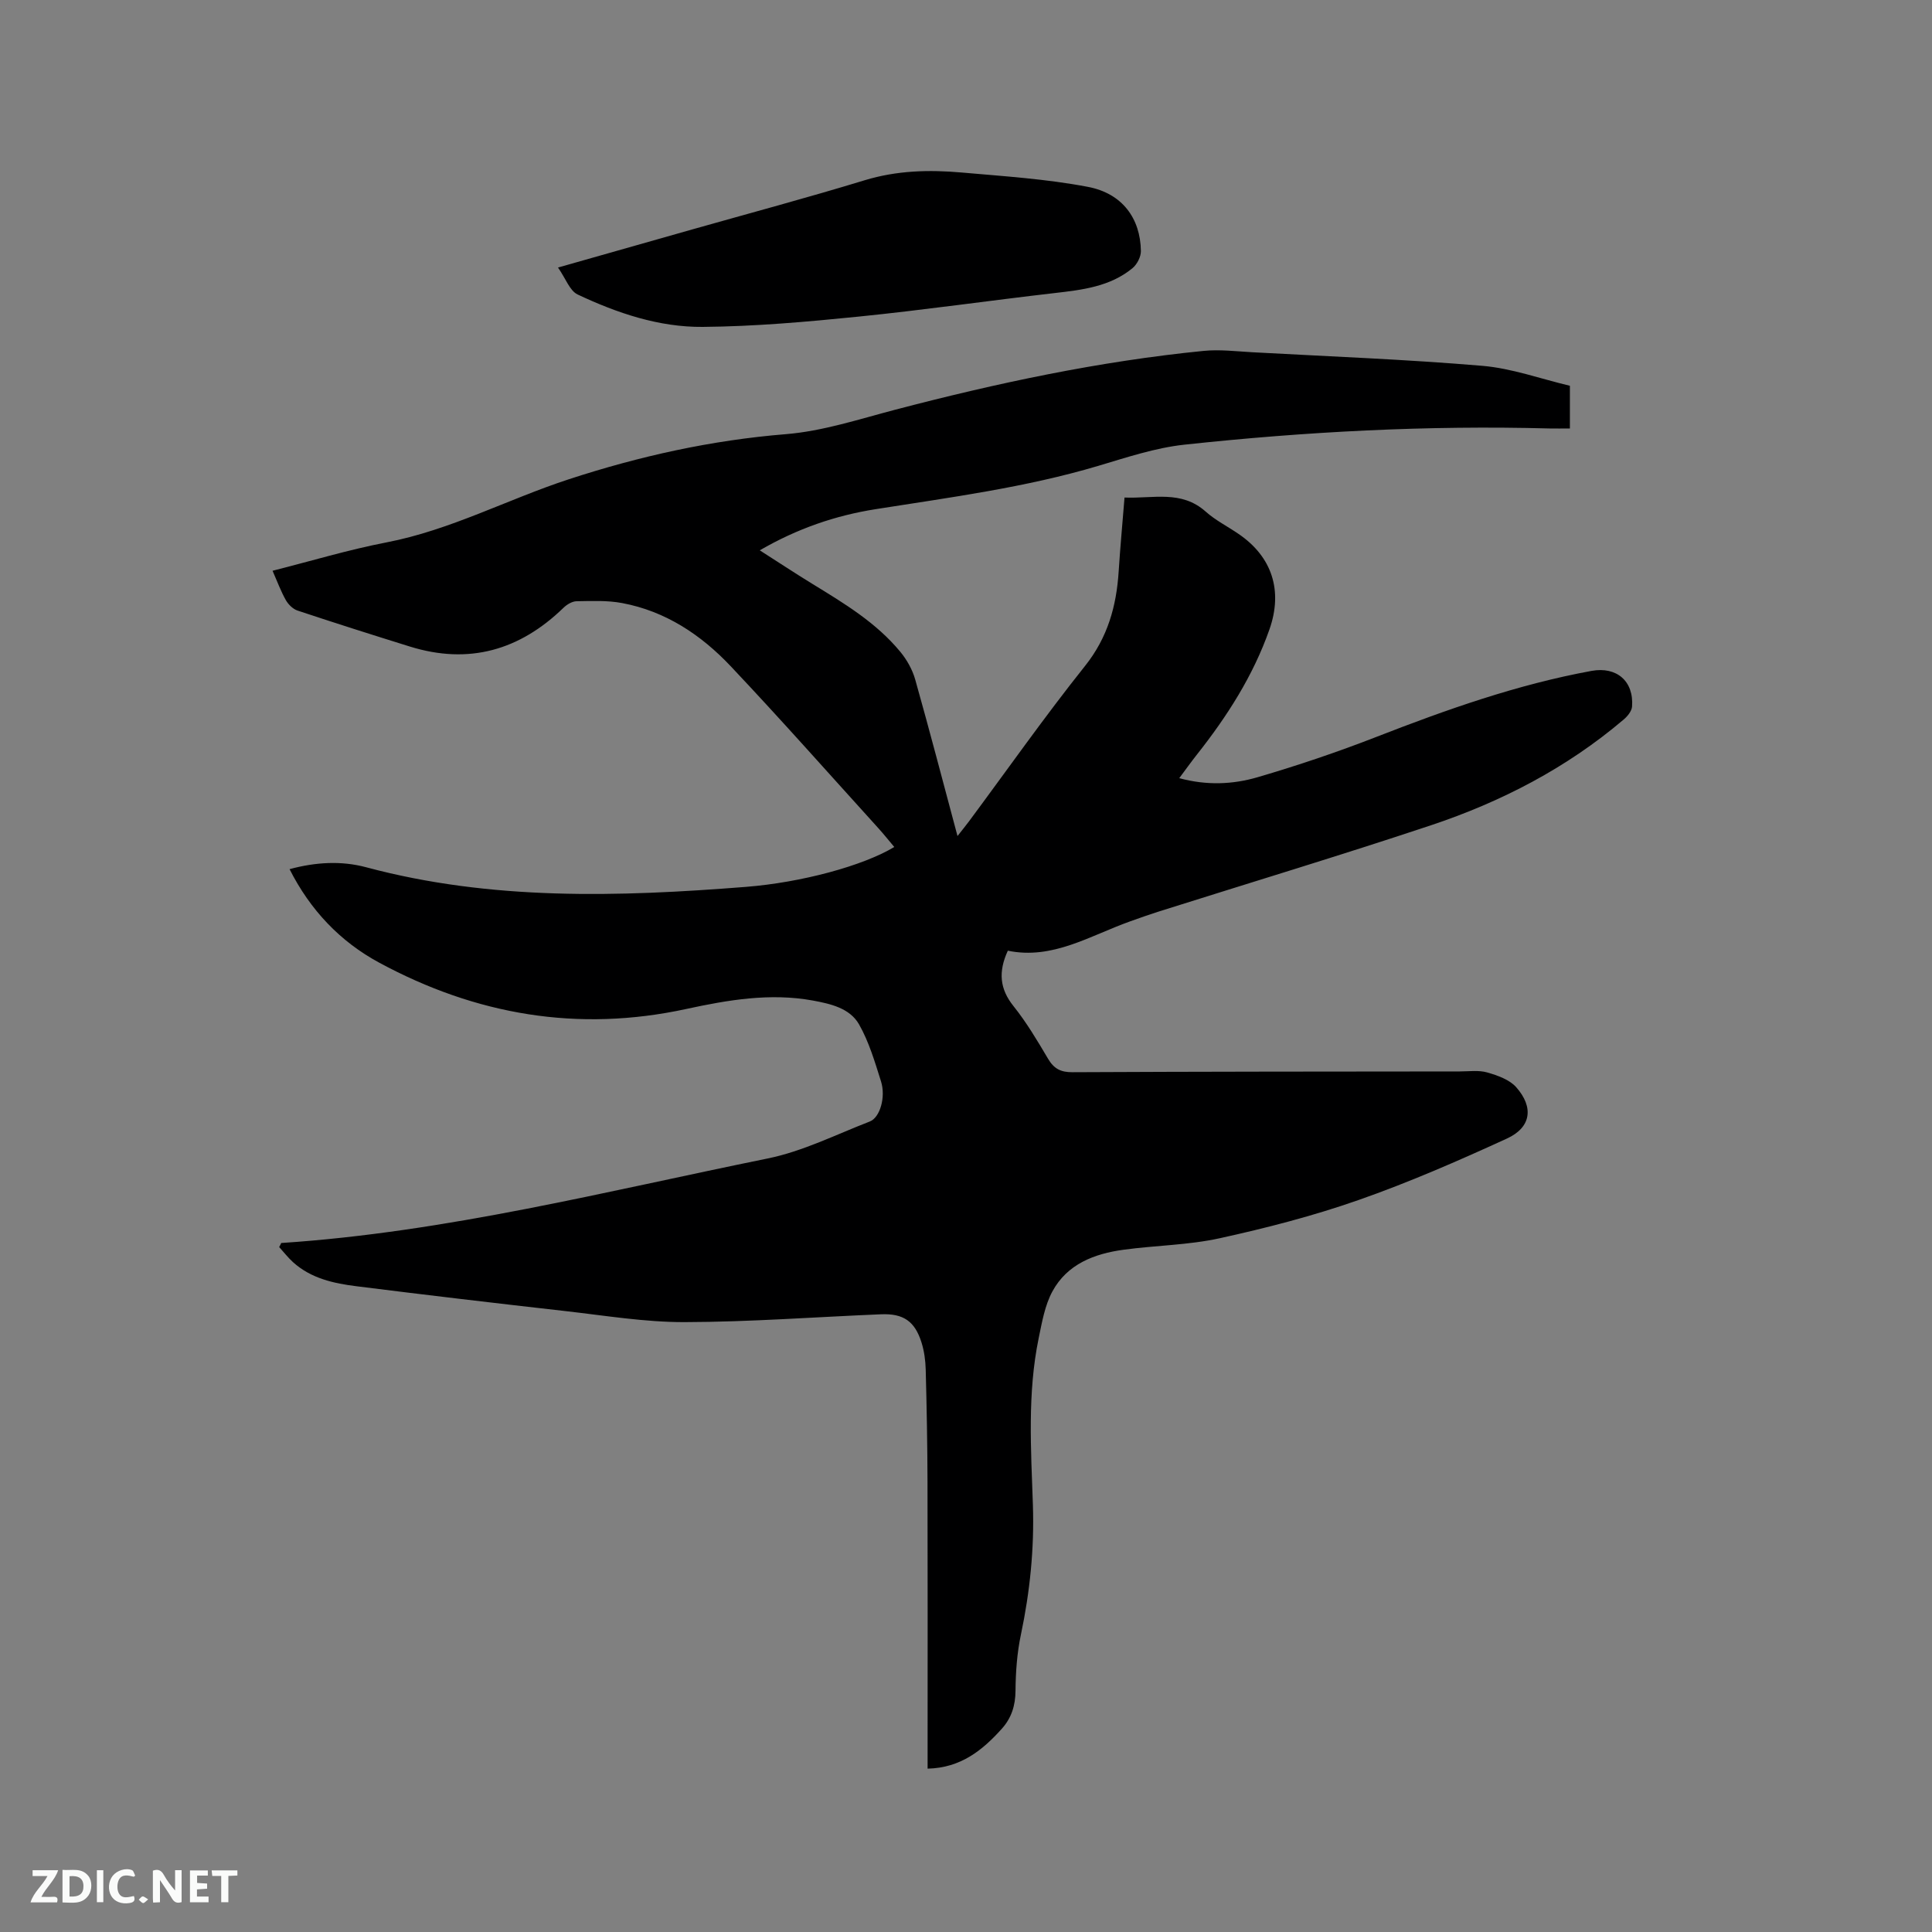 <svg enable-background="new 0 0 400 400" viewBox="0 0 400 400" xmlns="http://www.w3.org/2000/svg"><rect x="0" y="0" width="400" height="400" fill="#808080" stroke="none"/><path d="m58.22 257.35c34.2-2.25 67.32-10.72 100.72-17.5 7.27-1.48 14.15-4.95 21.15-7.66 2.11-.82 3.33-5.06 2.32-8.28-1.27-4.03-2.49-8.19-4.55-11.82-1.92-3.37-5.9-4.26-9.57-4.94-8.85-1.62-17.63-.11-26.17 1.74-22.5 4.89-43.6 1.22-63.59-9.57-8.08-4.36-14.28-10.86-18.58-19.37 5.38-1.46 10.72-1.77 15.83-.4 25.95 6.95 52.25 6.15 78.64 4.07 11.52-.91 24.26-4.36 30.73-8.26-1.1-1.3-2.13-2.6-3.24-3.83-10.19-11.23-20.23-22.59-30.64-33.61-6.12-6.48-13.47-11.38-22.45-13.06-3.07-.58-6.31-.43-9.46-.38-.91.02-1.99.67-2.69 1.35-9.07 8.8-19.59 11.83-31.81 8.03-7.78-2.42-15.54-4.88-23.26-7.45-.96-.32-1.92-1.27-2.43-2.18-1.03-1.83-1.76-3.83-2.74-6.06 7.99-2.02 15.7-4.35 23.57-5.87 13.24-2.55 25.09-8.92 37.73-13.06 14.64-4.79 29.53-8.1 44.97-9.35 7.62-.62 15.12-3.09 22.59-5.05 21.03-5.51 42.24-10.04 63.89-12.19 3.34-.33 6.76.09 10.13.28 15.87.87 31.76 1.47 47.59 2.81 6.13.52 12.12 2.71 18.13 4.13v8.84c-1.53 0-2.88.03-4.23 0-25.26-.68-50.45.65-75.55 3.35-6.04.65-11.98 2.64-17.86 4.39-15.09 4.49-30.63 6.52-46.11 8.97-8.33 1.32-16.2 4.01-23.98 8.52 3.79 2.42 7.27 4.72 10.82 6.9 6.61 4.05 13.27 8.04 18.28 14.11 1.36 1.65 2.5 3.68 3.08 5.72 2.98 10.56 5.75 21.19 8.76 32.42 1.04-1.32 1.74-2.18 2.41-3.08 7.96-10.72 15.65-21.67 23.97-32.1 4.72-5.91 6.53-12.41 6.99-19.63.32-4.96.78-9.92 1.21-15.27 5.92.25 11.75-1.59 16.79 2.9 2.04 1.82 4.56 3.08 6.83 4.64 6.96 4.74 9.19 11.77 6.39 19.75-3.38 9.63-8.79 18.05-15.07 25.99-1.17 1.48-2.26 3.02-3.61 4.82 5.67 1.54 11.08 1.31 16.2-.19 8.31-2.43 16.54-5.21 24.61-8.35 14.53-5.66 29.17-10.85 44.56-13.67 5.16-.94 8.77 2.09 8.38 7.39-.07.95-.96 2.03-1.76 2.7-11.79 10.02-25.32 17.02-39.89 21.88-18.67 6.22-37.53 11.91-56.3 17.84-2.02.64-4.01 1.35-6 2.06-8.29 2.96-16.06 7.98-25.29 6.06-2.01 4.39-1.68 7.91 1.17 11.47 2.7 3.38 4.94 7.15 7.15 10.89 1.22 2.07 2.62 2.82 5.07 2.8 26.72-.13 53.45-.14 80.17-.16 1.91 0 3.92-.3 5.7.21 2.14.62 4.6 1.48 5.99 3.05 3.69 4.17 3.1 8.33-1.91 10.63-10.08 4.62-20.29 9.08-30.75 12.74-9.36 3.28-19.04 5.78-28.74 7.91-6.48 1.42-13.25 1.47-19.86 2.37-6.08.82-11.7 2.97-14.77 8.65-1.56 2.89-2.15 6.37-2.83 9.65-2.36 11.44-1.59 23-1.2 34.55.3 9.05-.61 17.96-2.48 26.83-.8 3.79-1.09 7.75-1.12 11.63-.02 3.07-.84 5.64-2.82 7.85-4.02 4.48-8.52 8.12-15.38 8.28 0-1.56 0-2.81 0-4.05 0-18.45.03-36.91-.02-55.36-.02-7.74-.17-15.48-.37-23.21-.05-1.88-.31-3.82-.87-5.61-1.39-4.43-3.78-6.04-8.41-5.84-13.55.56-27.09 1.59-40.64 1.62-8.21.02-16.44-1.35-24.64-2.28-14.42-1.63-28.84-3.33-43.24-5.14-4.74-.59-9.44-1.61-13.17-4.97-1.05-.95-1.93-2.09-2.89-3.15.17-.28.29-.56.42-.84z" fill="#000001"/><path d="m115.53 55.39c9.91-2.81 18.85-5.35 27.79-7.89 11.91-3.37 23.87-6.57 35.7-10.18 6.66-2.03 13.35-2.2 20.11-1.6 8.73.77 17.53 1.33 26.12 2.97 7.14 1.36 10.86 6.55 10.96 13.28.02 1.2-.81 2.79-1.76 3.57-4.64 3.8-10.33 4.47-16.06 5.13-13.55 1.56-27.06 3.51-40.63 4.88-10.72 1.08-21.49 2.04-32.25 2.13-9.07.08-17.74-2.85-25.92-6.71-1.63-.77-2.46-3.29-4.06-5.58z" fill="#000001"/><g fill="#fafbfa"><path d="m37.59 393.81c-.92.31-1.52.05-2-.78-.7-1.2-1.52-2.34-2.47-3.78v4.59c-.55.03-.95.05-1.41.07-.03-.37-.06-.64-.06-.91 0-1.91 0-3.81 0-5.7 1.13-.41 1.77-.03 2.29.91.62 1.11 1.38 2.14 2.31 3.19v-4.2h1.35v6.61z"/><path d="m12.94 393.88v-6.75c1.9.19 3.93-.54 5.37 1.29.8 1.01.78 2.88.03 3.97-1.37 1.97-3.4 1.51-5.4 1.49m1.45-1.22c2.04.12 2.92-.58 2.89-2.21-.03-1.51-.98-2.19-2.89-2z"/><path d="m11.81 393.87h-5.49c.68-2.18 2.47-3.48 3.51-5.45h-3.08v-1.21h5.29c-.71 2.13-2.44 3.48-3.47 5.51.86 0 1.63.04 2.39-.01.79-.05 1.14.21.85 1.16"/><path d="m39.33 393.86v-6.61h3.7v1.07h-2.22v1.52c.68.04 1.34.09 2.07.13v1.07c-.72.05-1.38.09-2.1.14v1.48h2.4v1.19h-3.85z"/><path d="m27.71 388.56c-1.15-.3-2.46-.61-3.1.64-.37.73-.41 1.93-.06 2.67.63 1.35 1.99.93 3.17.68.35.94-.01 1.32-.93 1.46-1.62.25-3.05-.27-3.76-1.48-.73-1.24-.6-3.03.31-4.17.88-1.11 2.71-1.7 4-1.16.32.13.44.74.65 1.12-.1.08-.19.16-.28.24"/><path d="m49.15 387.24v1.07c-.59.02-1.17.05-1.87.08v5.44h-1.48v-5.44h-1.85c-.05-.4-.08-.73-.13-1.15z"/><path d="m20.06 387.21h1.33v6.62h-1.33z"/><path d="m30.68 393.25c-.49.38-.8.79-1.05.76-.32-.05-.6-.45-.9-.7.26-.24.51-.64.8-.67.29-.04.62.3 1.15.61"/></g></svg>